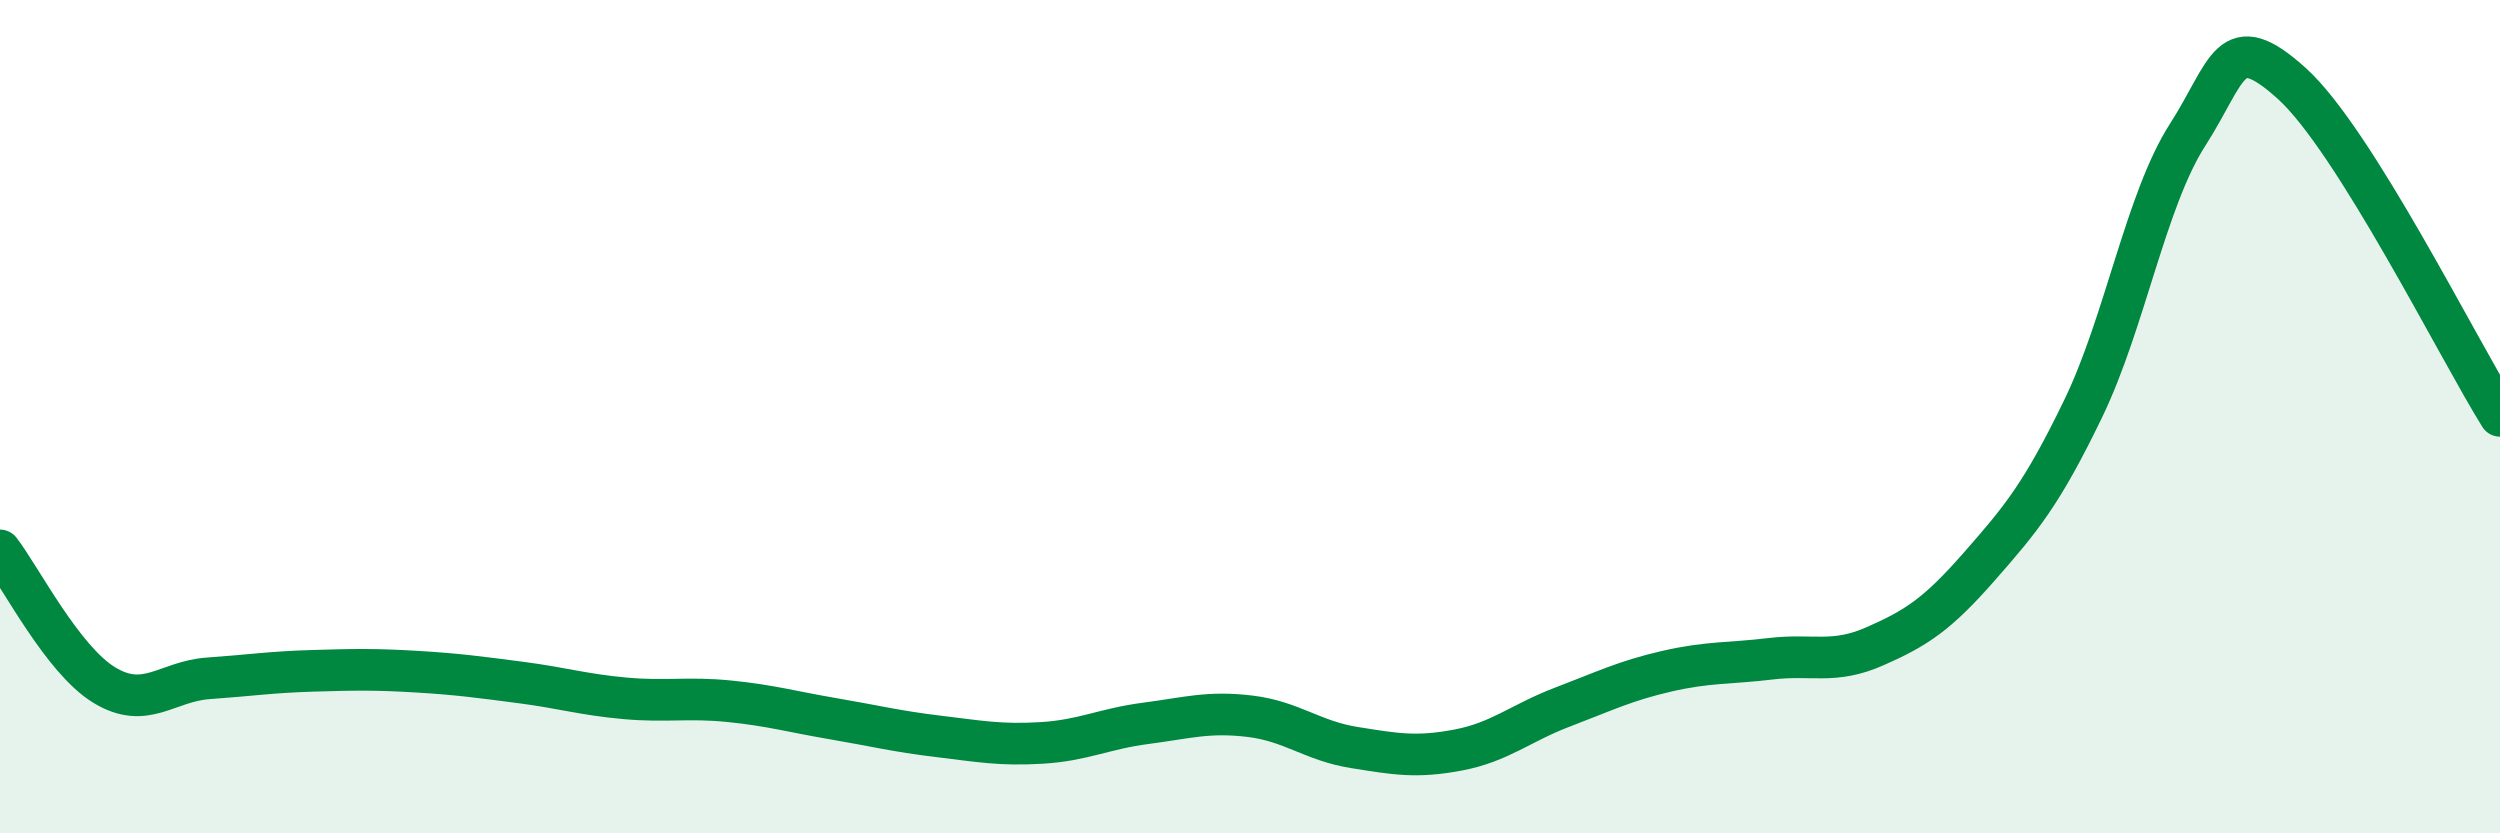 
    <svg width="60" height="20" viewBox="0 0 60 20" xmlns="http://www.w3.org/2000/svg">
      <path
        d="M 0,13.21 C 0.5,13.86 1.5,15.83 2.5,16.44 C 3.5,17.05 4,16.35 5,16.28 C 6,16.21 6.5,16.13 7.5,16.1 C 8.5,16.07 9,16.06 10,16.12 C 11,16.18 11.5,16.25 12.5,16.38 C 13.5,16.51 14,16.67 15,16.76 C 16,16.85 16.5,16.73 17.5,16.83 C 18.5,16.93 19,17.08 20,17.25 C 21,17.42 21.5,17.55 22.5,17.67 C 23.5,17.79 24,17.89 25,17.83 C 26,17.77 26.5,17.49 27.5,17.36 C 28.5,17.23 29,17.07 30,17.19 C 31,17.31 31.5,17.78 32.5,17.94 C 33.5,18.1 34,18.19 35,18 C 36,17.81 36.5,17.35 37.5,16.97 C 38.5,16.59 39,16.34 40,16.11 C 41,15.88 41.5,15.93 42.5,15.81 C 43.5,15.69 44,15.95 45,15.51 C 46,15.07 46.5,14.74 47.5,13.6 C 48.5,12.46 49,11.87 50,9.8 C 51,7.73 51.5,4.8 52.5,3.24 C 53.5,1.68 53.5,0.65 55,2 C 56.5,3.35 59,8.38 60,9.98L60 20L0 20Z"
        fill="#008740"
        opacity="0.1"
        stroke-linecap="round"
        stroke-linejoin="round"
      />
      <path
        d="M 0,13.21 C 0.5,13.86 1.5,15.83 2.5,16.44 C 3.5,17.05 4,16.35 5,16.28 C 6,16.21 6.5,16.13 7.5,16.1 C 8.5,16.07 9,16.06 10,16.12 C 11,16.18 11.5,16.25 12.5,16.38 C 13.5,16.51 14,16.67 15,16.76 C 16,16.85 16.5,16.73 17.5,16.83 C 18.5,16.93 19,17.08 20,17.25 C 21,17.42 21.5,17.55 22.5,17.67 C 23.5,17.79 24,17.89 25,17.83 C 26,17.77 26.5,17.49 27.5,17.36 C 28.5,17.23 29,17.07 30,17.19 C 31,17.31 31.5,17.78 32.5,17.94 C 33.5,18.1 34,18.19 35,18 C 36,17.81 36.5,17.35 37.5,16.97 C 38.5,16.59 39,16.34 40,16.11 C 41,15.88 41.5,15.93 42.5,15.81 C 43.5,15.69 44,15.95 45,15.51 C 46,15.07 46.5,14.74 47.5,13.6 C 48.5,12.46 49,11.87 50,9.8 C 51,7.73 51.5,4.8 52.5,3.24 C 53.5,1.68 53.5,0.65 55,2 C 56.5,3.35 59,8.38 60,9.98"
        stroke="#008740"
        stroke-width="1"
        fill="none"
        stroke-linecap="round"
        stroke-linejoin="round"
      />
    </svg>
  